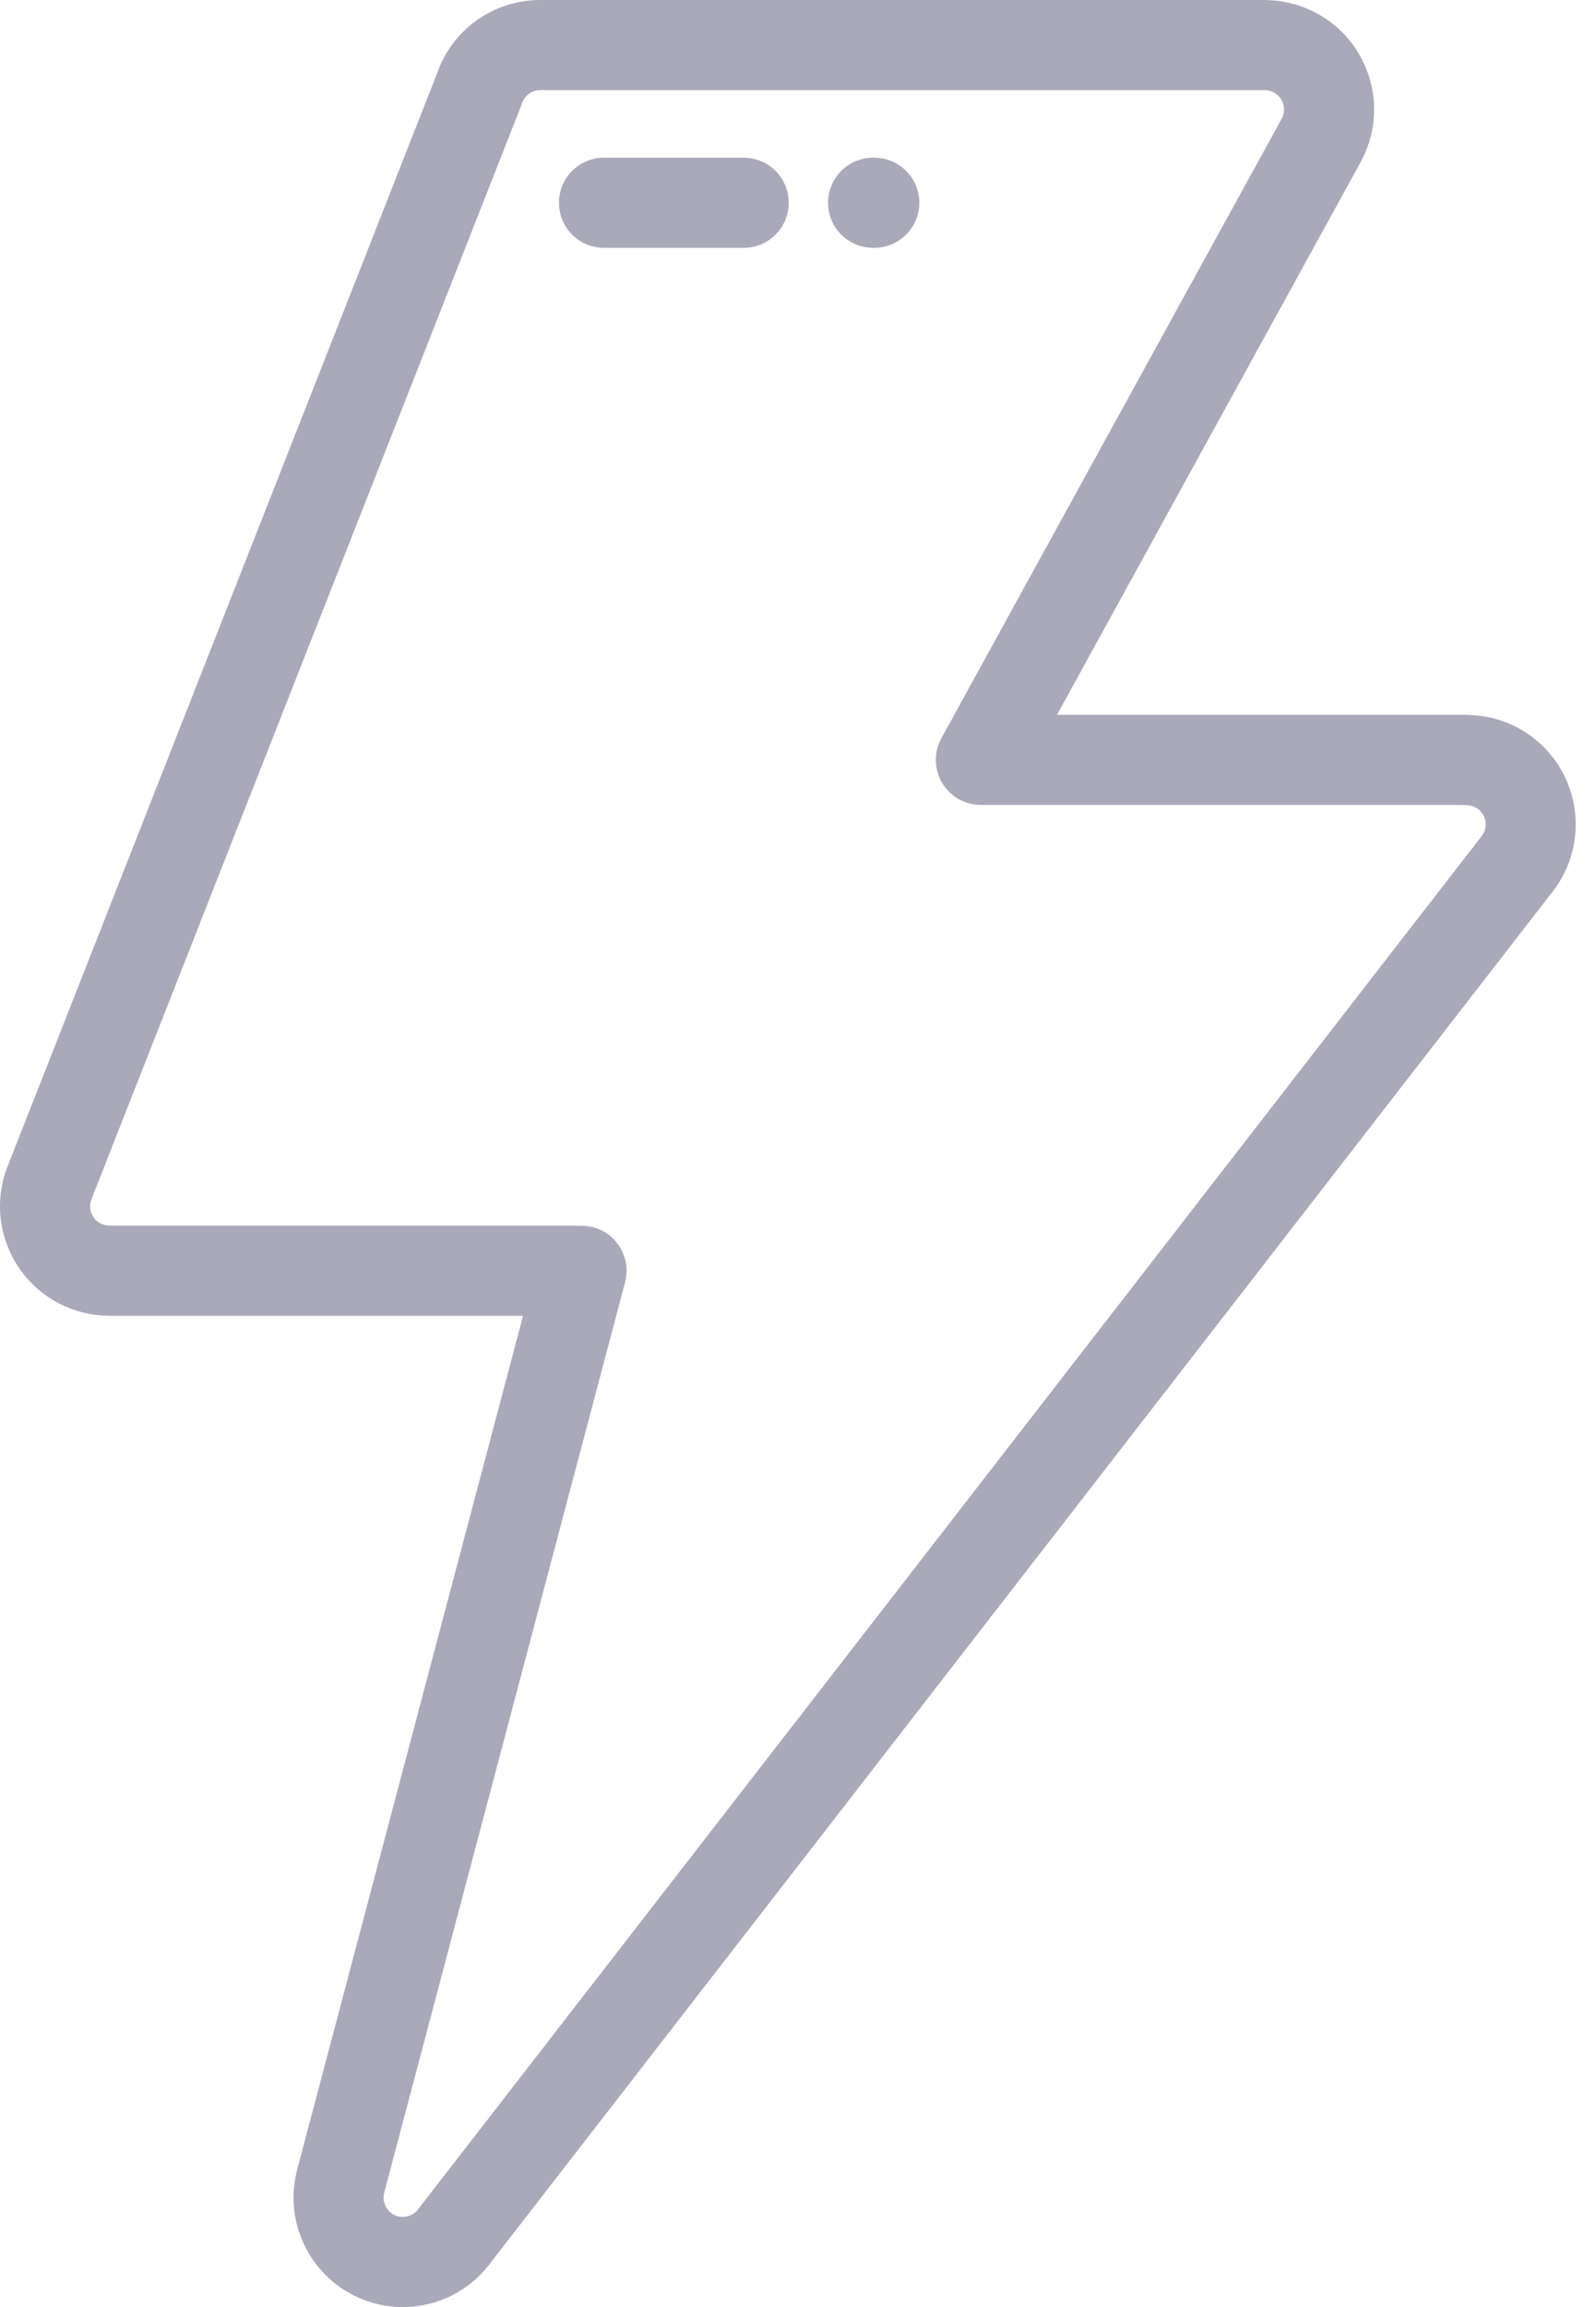 <svg width="45" height="65" viewBox="0 0 45 65" fill="none" xmlns="http://www.w3.org/2000/svg">
<path d="M43.231 20.787C42.728 20.399 42.134 20.18 41.502 20.149C41.452 20.143 41.401 20.14 41.349 20.14H29.802L38.362 4.569C38.759 3.847 38.85 3.015 38.62 2.224C38.39 1.434 37.866 0.78 37.144 0.384C36.725 0.153 36.255 0.023 35.777 0.005C35.739 0.002 35.7 0 35.661 0H15.235C13.905 0 12.736 0.841 12.312 2.098L0.213 32.865C-0.087 33.632 -0.07 34.47 0.261 35.224C0.591 35.978 1.195 36.558 1.961 36.858C2.285 36.984 2.623 37.055 2.969 37.067C3.007 37.071 3.045 37.072 3.084 37.072H14.748L8.377 61.134C7.945 62.777 8.93 64.466 10.573 64.898C10.83 64.966 11.094 65 11.358 65C12.345 65 13.275 64.524 13.853 63.725L43.787 25.108C44.825 23.764 44.575 21.826 43.231 20.787ZM41.778 23.554L11.832 62.189C11.821 62.203 11.81 62.218 11.8 62.232C11.673 62.411 11.437 62.5 11.219 62.443C10.93 62.367 10.757 62.07 10.832 61.782L17.624 36.128C17.725 35.747 17.643 35.341 17.403 35.029C17.163 34.716 16.791 34.534 16.397 34.534H3.17C3.076 34.527 2.979 34.529 2.886 34.493C2.704 34.422 2.62 34.282 2.586 34.205C2.553 34.128 2.507 33.972 2.577 33.792L14.688 2.994C14.698 2.969 14.707 2.944 14.715 2.918C14.776 2.729 14.96 2.539 15.235 2.539H35.575C35.604 2.541 35.633 2.542 35.663 2.542C35.754 2.542 35.841 2.565 35.922 2.61C36.094 2.704 36.159 2.853 36.182 2.934C36.206 3.014 36.231 3.175 36.137 3.346L26.543 20.798C26.327 21.191 26.334 21.669 26.563 22.056C26.791 22.442 27.206 22.679 27.655 22.679H41.232C41.271 22.683 41.31 22.684 41.35 22.684C41.434 22.684 41.559 22.704 41.679 22.797C41.916 22.979 41.959 23.32 41.778 23.554Z" fill="#A9A9BA"/>
<path d="M20.969 4.443H17.029C16.328 4.443 15.76 5.012 15.76 5.713C15.76 6.414 16.328 6.982 17.029 6.982H20.969C21.67 6.982 22.238 6.414 22.238 5.713C22.238 5.012 21.67 4.443 20.969 4.443Z" fill="#A9A9BA"/>
<path d="M24.651 4.443H24.617C23.916 4.443 23.347 5.012 23.347 5.713C23.347 6.414 23.916 6.982 24.617 6.982H24.651C25.352 6.982 25.921 6.414 25.921 5.713C25.921 5.012 25.352 4.443 24.651 4.443Z" fill="#A9A9BA"/>
</svg>
